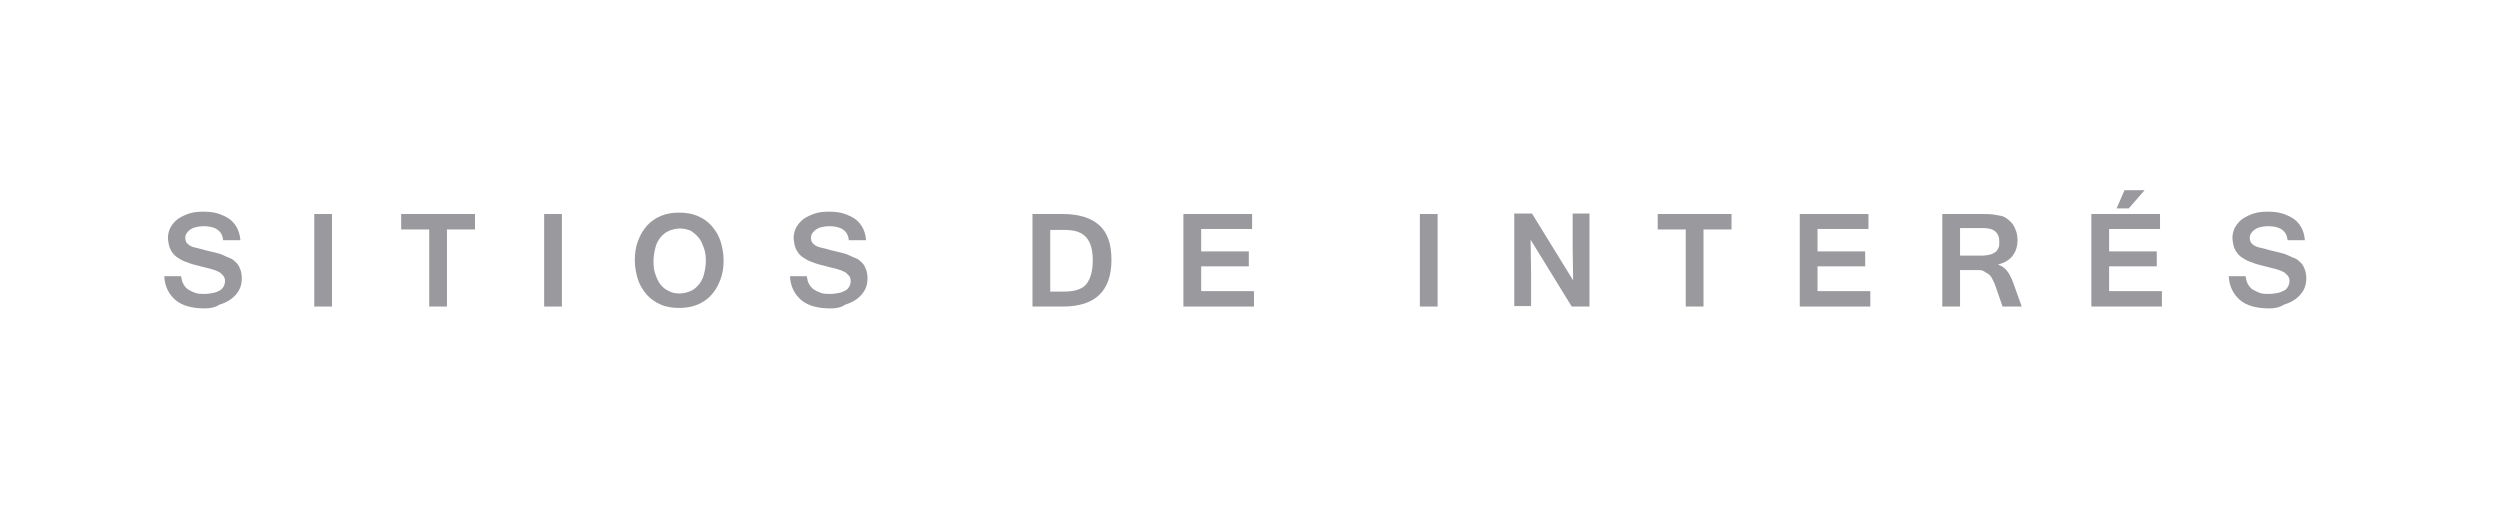 <?xml version="1.0" encoding="UTF-8" standalone="no"?>
<!-- Generator: Adobe Illustrator 18.1.1, SVG Export Plug-In . SVG Version: 6.00 Build 0)  -->

<svg
   xmlns:dc="http://purl.org/dc/elements/1.1/"
   xmlns:cc="http://creativecommons.org/ns#"
   xmlns:rdf="http://www.w3.org/1999/02/22-rdf-syntax-ns#"
   xmlns:svg="http://www.w3.org/2000/svg"
   xmlns="http://www.w3.org/2000/svg"
   xmlns:sodipodi="http://sodipodi.sourceforge.net/DTD/sodipodi-0.dtd"
   xmlns:inkscape="http://www.inkscape.org/namespaces/inkscape"
   width="535"
   height="111"
   enable-background="new 0 0 1680 2888.4"
   version="1.1"
   viewBox="0 0 535 111"
   xml:space="preserve"
   id="svg42"
   sodipodi:docname="sdi3.svg"
   inkscape:version="0.92.3 (2405546, 2018-03-11)"><defs
   id="defs46" /><sodipodi:namedview
   pagecolor="#ffffff"
   bordercolor="#666666"
   borderopacity="1"
   objecttolerance="10"
   gridtolerance="10"
   guidetolerance="10"
   inkscape:pageopacity="0"
   inkscape:pageshadow="2"
   inkscape:window-width="1920"
   inkscape:window-height="995"
   id="namedview44"
   showgrid="false"
   inkscape:zoom="1.0093458"
   inkscape:cx="116.90741"
   inkscape:cy="55.5"
   inkscape:window-x="0"
   inkscape:window-y="0"
   inkscape:window-maximized="1"
   inkscape:current-layer="svg42" />
<g
   transform="translate(-611.25 -2045.3)"
   id="g36">
	<g
   fill="#9a999e"
   id="g34">
		<path
   d="m655.1 2111.3c-2.8 0-4.9-0.6-6.3-1.8s-2.3-2.9-2.4-5.1h3.6c0.1 0.6 0.2 1.2 0.5 1.7s0.6 0.9 1.1 1.2 0.9 0.5 1.5 0.7 1.2 0.2 1.9 0.2 1.2-0.1 1.8-0.2 1-0.3 1.4-0.5 0.7-0.5 0.9-0.9 0.3-0.7 0.3-1.2c0-0.4-0.1-0.7-0.3-1s-0.5-0.5-0.8-0.8c-0.4-0.2-0.8-0.4-1.4-0.6s-1.2-0.3-1.9-0.5c-1.1-0.3-2.1-0.5-3-0.8s-1.7-0.6-2.3-1c-0.7-0.4-1.2-0.8-1.6-1.4s-0.7-1.2-0.8-2.1c0-0.2-0.1-0.4-0.1-0.7v-0.7c0.1-0.8 0.3-1.5 0.7-2.1s0.9-1.2 1.5-1.6 1.4-0.8 2.3-1.1 1.9-0.4 3-0.4c1.2 0 2.3 0.1 3.2 0.4s1.8 0.7 2.5 1.2 1.2 1.2 1.6 1.9c0.4 0.8 0.6 1.6 0.7 2.6h-3.7c-0.2-2-1.6-3-4.2-3-0.6 0-1.2 0.1-1.6 0.2-0.5 0.1-0.9 0.3-1.2 0.5s-0.6 0.5-0.8 0.8-0.3 0.6-0.3 1 0.1 0.7 0.2 0.9 0.4 0.5 0.7 0.7 0.8 0.4 1.3 0.5 1.2 0.3 1.9 0.5 1.4 0.3 2.1 0.5 1.3 0.3 1.9 0.6 1.1 0.5 1.6 0.7 0.9 0.6 1.3 1 0.6 0.9 0.8 1.4 0.3 1.2 0.3 1.9c0 0.9-0.2 1.8-0.6 2.5s-1 1.4-1.7 1.9-1.5 0.9-2.5 1.2c-0.9 0.6-2 0.8-3.1 0.8z"
   id="path4" />
		<path
   d="m682.3 2110.9h-3.8v-19.8h3.8z"
   id="path6" />
		<path
   d="m712.9 2094.4h-6v16.5h-3.8v-16.5h-6v-3.3h15.8z"
   id="path8" />
		<path
   d="m731.5 2110.9h-3.8v-19.8h3.8z"
   id="path10" />
		<path
   d="m756.6 2090.8c1.4 0 2.7 0.2 3.9 0.7s2.2 1.2 3 2.1 1.5 2 1.9 3.2 0.7 2.7 0.7 4.2-0.2 2.9-0.7 4.2-1.1 2.3-1.9 3.2-1.8 1.6-3 2.1-2.5 0.7-3.9 0.7-2.8-0.2-3.9-0.7c-1.2-0.5-2.2-1.2-3-2.1s-1.5-2-1.9-3.2-0.7-2.7-0.7-4.2 0.2-2.9 0.7-4.2 1.1-2.3 1.9-3.2 1.8-1.6 3-2.1 2.4-0.7 3.9-0.7zm0 17.3c0.9 0 1.7-0.2 2.4-0.5s1.3-0.8 1.8-1.4 0.9-1.4 1.1-2.2 0.4-1.8 0.4-2.8-0.1-2-0.4-2.8-0.6-1.6-1.1-2.2-1.1-1.1-1.7-1.5c-0.7-0.3-1.5-0.5-2.3-0.5s-1.7 0.2-2.4 0.5-1.3 0.8-1.8 1.4-0.9 1.4-1.1 2.2-0.4 1.8-0.4 2.9c0 1 0.1 2 0.4 2.8s0.6 1.6 1.1 2.2 1.1 1.1 1.8 1.4c0.5 0.3 1.3 0.5 2.2 0.5z"
   id="path12" />
		<path
   d="m789 2111.3c-2.8 0-4.9-0.6-6.3-1.8s-2.3-2.9-2.4-5.1h3.6c0.1 0.6 0.2 1.2 0.5 1.7s0.6 0.9 1.1 1.2 0.9 0.5 1.5 0.7 1.2 0.2 1.9 0.2 1.2-0.1 1.8-0.2 1-0.3 1.4-0.5 0.7-0.5 0.9-0.9 0.3-0.7 0.3-1.2c0-0.4-0.1-0.7-0.3-1s-0.5-0.5-0.8-0.8c-0.4-0.2-0.8-0.4-1.4-0.6s-1.2-0.3-1.9-0.5c-1.1-0.3-2.1-0.5-3-0.8s-1.7-0.6-2.3-1c-0.7-0.4-1.2-0.8-1.6-1.4s-0.7-1.2-0.8-2.1c0-0.2-0.1-0.4-0.1-0.7v-0.7c0.1-0.8 0.3-1.5 0.7-2.1s0.9-1.2 1.5-1.6 1.4-0.8 2.3-1.1 1.9-0.4 3-0.4c1.2 0 2.3 0.1 3.2 0.4s1.8 0.7 2.5 1.2 1.2 1.2 1.6 1.9c0.4 0.8 0.6 1.6 0.7 2.6h-3.7c-0.2-2-1.6-3-4.2-3-0.6 0-1.2 0.1-1.6 0.2-0.5 0.1-0.9 0.3-1.2 0.5s-0.6 0.5-0.8 0.8-0.3 0.6-0.3 1 0.1 0.7 0.2 0.9 0.4 0.5 0.7 0.7 0.8 0.4 1.3 0.5 1.2 0.3 1.9 0.5 1.4 0.3 2.1 0.5 1.3 0.3 1.9 0.6 1.1 0.5 1.6 0.7 0.9 0.6 1.3 1 0.6 0.9 0.8 1.4 0.3 1.2 0.3 1.9c0 0.9-0.2 1.8-0.6 2.5s-1 1.4-1.7 1.9-1.5 0.9-2.5 1.2c-0.8 0.6-1.9 0.8-3.1 0.8z"
   id="path14" />
		<path
   d="m832.2 2091.1h6.5c3.4 0 6 0.8 7.8 2.4s2.6 4.1 2.6 7.4c0 6.7-3.5 10-10.4 10h-6.5zm3.8 16.6h2.7c1.3 0 2.3-0.1 3.2-0.4 0.8-0.3 1.5-0.7 1.9-1.3 0.9-1.2 1.3-2.9 1.3-5s-0.4-3.7-1.3-4.8c-0.5-0.6-1.1-1-1.9-1.3s-1.9-0.4-3.2-0.4h-2.7z"
   id="path16" />
		<path
   d="m879.6 2110.9h-15.1v-19.8h14.7v3.2h-10.9v4.8h10.2v3.2h-10.2v5.3h11.3z"
   id="path18" />
		<path
   d="m918.9 2110.9h-3.8v-19.8h3.8z"
   id="path20" />
		<path
   d="m951.4 2110.9h-3.8l-8.8-14.3 0.1 7v7.2h-3.6v-19.8h3.8l8.8 14.3-0.1-7.1v-7.2h3.6z"
   id="path22" />
		<path
   d="m981.8 2094.4h-6v16.5h-3.8v-16.5h-6v-3.3h15.8z"
   id="path24" />
		<path
   d="m1011.5 2110.9h-15.1v-19.8h14.7v3.2h-10.9v4.8h10.2v3.2h-10.2v5.3h11.3z"
   id="path26" />
		<path
   d="m1043.9 2110.9h-4.1l-1.7-4.9-0.6-1.2c-0.2-0.4-0.5-0.7-0.8-0.9s-0.7-0.4-1-0.6-0.8-0.2-1.3-0.2h-3.7v7.8h-3.8v-19.8h8.8c0.7 0 1.4 0 2.1 0.1 0.6 0.1 1.2 0.2 1.7 0.3s1 0.4 1.4 0.7 0.8 0.7 1.1 1.1c0.6 0.9 1 2.1 1 3.4 0 1.4-0.4 2.5-1.1 3.4s-1.8 1.5-3.1 1.8c0.8 0.3 1.4 0.7 1.9 1.3s0.9 1.4 1.3 2.4zm-13.2-10.9h4.6c0.7 0 1.3-0.1 1.7-0.2 0.5-0.1 0.9-0.3 1.2-0.5s0.5-0.5 0.7-0.9 0.2-0.8 0.2-1.4c0-1-0.3-1.7-0.9-2.2s-1.5-0.7-2.6-0.7h-4.9z"
   id="path28" />
		<path
   d="m1073.9 2110.9h-15.1v-19.8h14.7v3.2h-10.9v4.8h10.2v3.2h-10.2v5.3h11.3zm-3.7-24.9-3.4 3.9h-2.6l1.7-3.9z"
   id="path30" />
		<path
   d="m1096.9 2111.3c-2.8 0-4.9-0.6-6.3-1.8s-2.3-2.9-2.4-5.1h3.6c0.1 0.6 0.2 1.2 0.5 1.7s0.6 0.9 1.1 1.2 1 0.5 1.5 0.7 1.2 0.2 1.9 0.2 1.2-0.1 1.8-0.2 1-0.3 1.4-0.5 0.7-0.5 0.9-0.9 0.3-0.7 0.3-1.2c0-0.4-0.1-0.7-0.3-1s-0.5-0.5-0.8-0.8c-0.4-0.2-0.8-0.4-1.4-0.6s-1.2-0.3-1.9-0.5c-1.1-0.3-2.1-0.5-3-0.8s-1.7-0.6-2.3-1c-0.7-0.4-1.2-0.8-1.6-1.4s-0.7-1.2-0.8-2.1c0-0.2-0.1-0.4-0.1-0.7v-0.7c0.1-0.8 0.3-1.5 0.7-2.1s0.9-1.2 1.5-1.6 1.4-0.8 2.3-1.1 1.9-0.4 3-0.4c1.2 0 2.3 0.1 3.2 0.4s1.8 0.7 2.5 1.2 1.2 1.2 1.6 1.9c0.4 0.8 0.6 1.6 0.7 2.6h-3.7c-0.2-2-1.6-3-4.2-3-0.6 0-1.2 0.1-1.6 0.2-0.5 0.1-0.9 0.3-1.2 0.5s-0.6 0.5-0.8 0.8-0.3 0.6-0.3 1 0.1 0.7 0.2 0.9 0.4 0.5 0.7 0.7 0.8 0.4 1.3 0.5 1.2 0.3 1.9 0.5 1.4 0.3 2.1 0.5 1.3 0.3 1.9 0.6 1.1 0.5 1.6 0.7 0.9 0.6 1.3 1 0.6 0.9 0.8 1.4c0.2 0.6 0.3 1.2 0.3 1.9 0 0.9-0.2 1.8-0.6 2.5s-1 1.4-1.7 1.9-1.5 0.9-2.5 1.2c-0.9 0.6-2 0.8-3.1 0.8z"
   id="path32" />
	</g>
</g>


</svg>